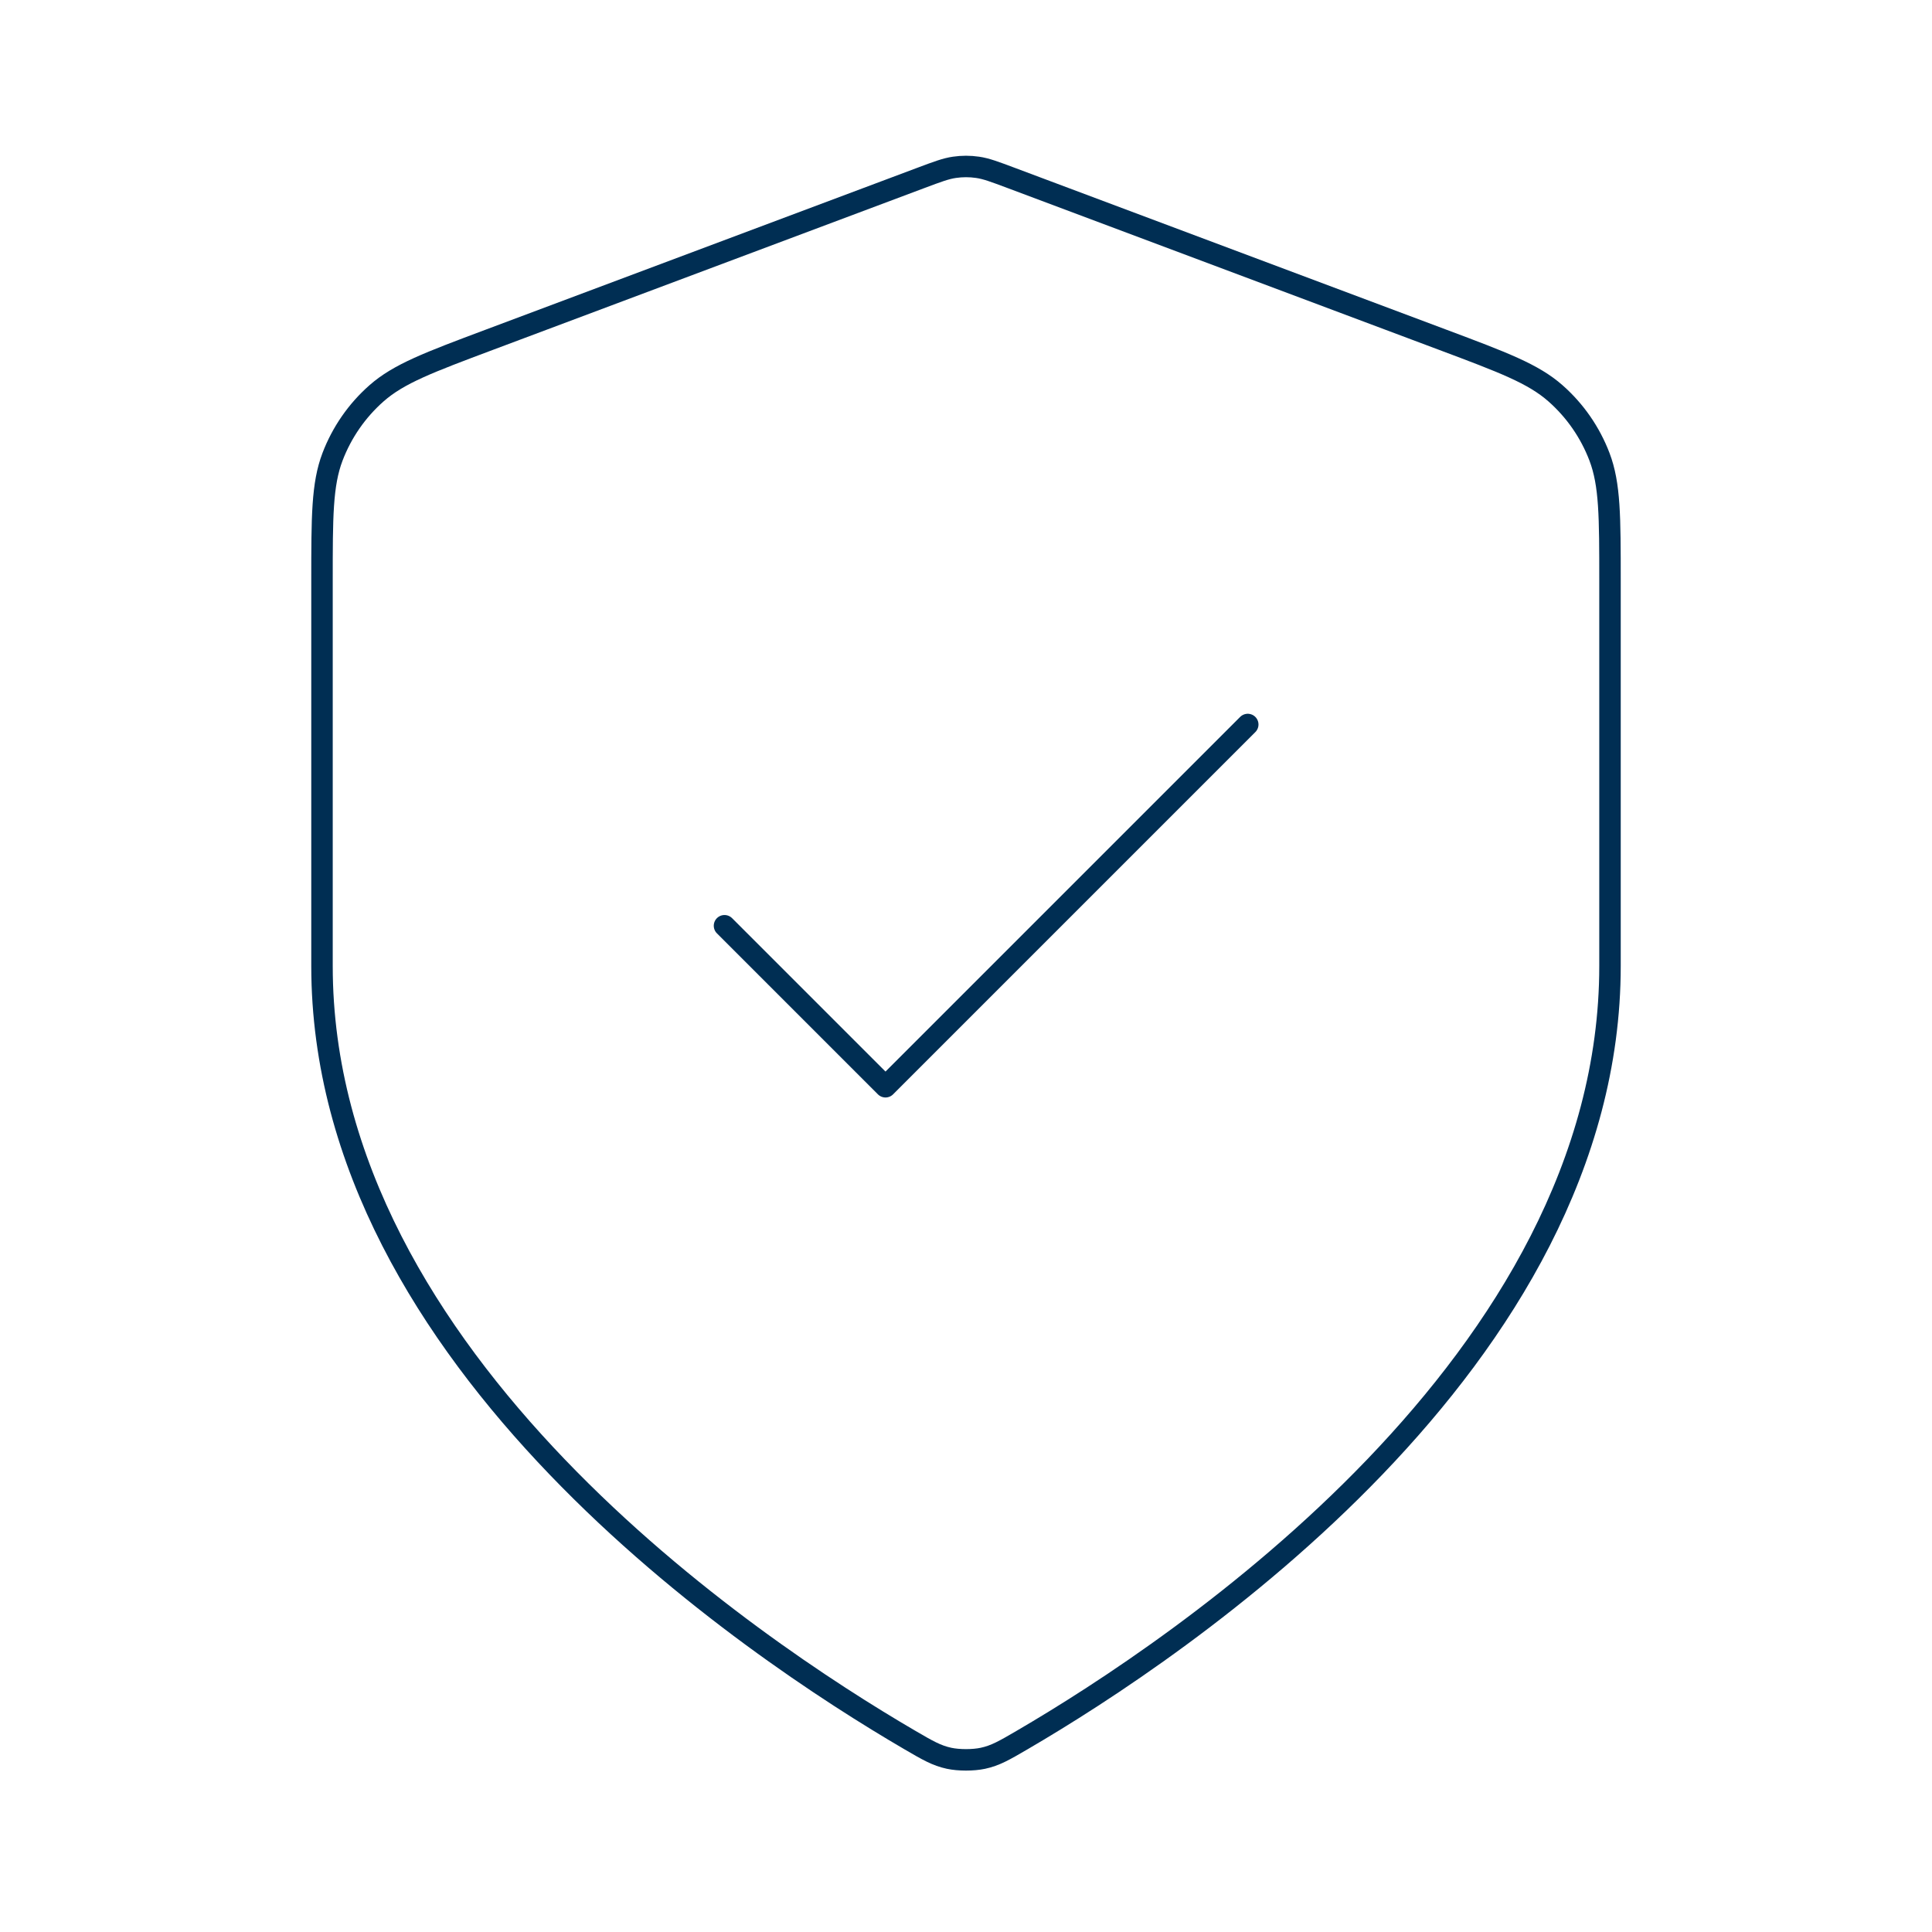 <svg width="90" height="90" viewBox="0 0 90 90" fill="none" xmlns="http://www.w3.org/2000/svg">
<path d="M33.75 43.125L41.25 50.625L58.125 33.75M75 45C75 63.407 54.923 76.794 47.617 81.056C46.787 81.54 46.372 81.782 45.786 81.908C45.332 82.005 44.668 82.005 44.214 81.908C43.628 81.782 43.213 81.54 42.383 81.056C35.077 76.794 15 63.407 15 45V27.066C15 24.068 15 22.569 15.49 21.28C15.924 20.142 16.627 19.126 17.541 18.321C18.576 17.409 19.979 16.883 22.787 15.83L42.893 8.29C43.673 7.998 44.063 7.851 44.464 7.794C44.819 7.742 45.181 7.742 45.536 7.794C45.937 7.851 46.327 7.998 47.107 8.29L67.213 15.83C70.021 16.883 71.424 17.409 72.459 18.321C73.373 19.126 74.076 20.142 74.51 21.28C75 22.569 75 24.068 75 27.066V45Z" stroke="#002E53" stroke-linecap="round" stroke-linejoin="round"/>
</svg>
